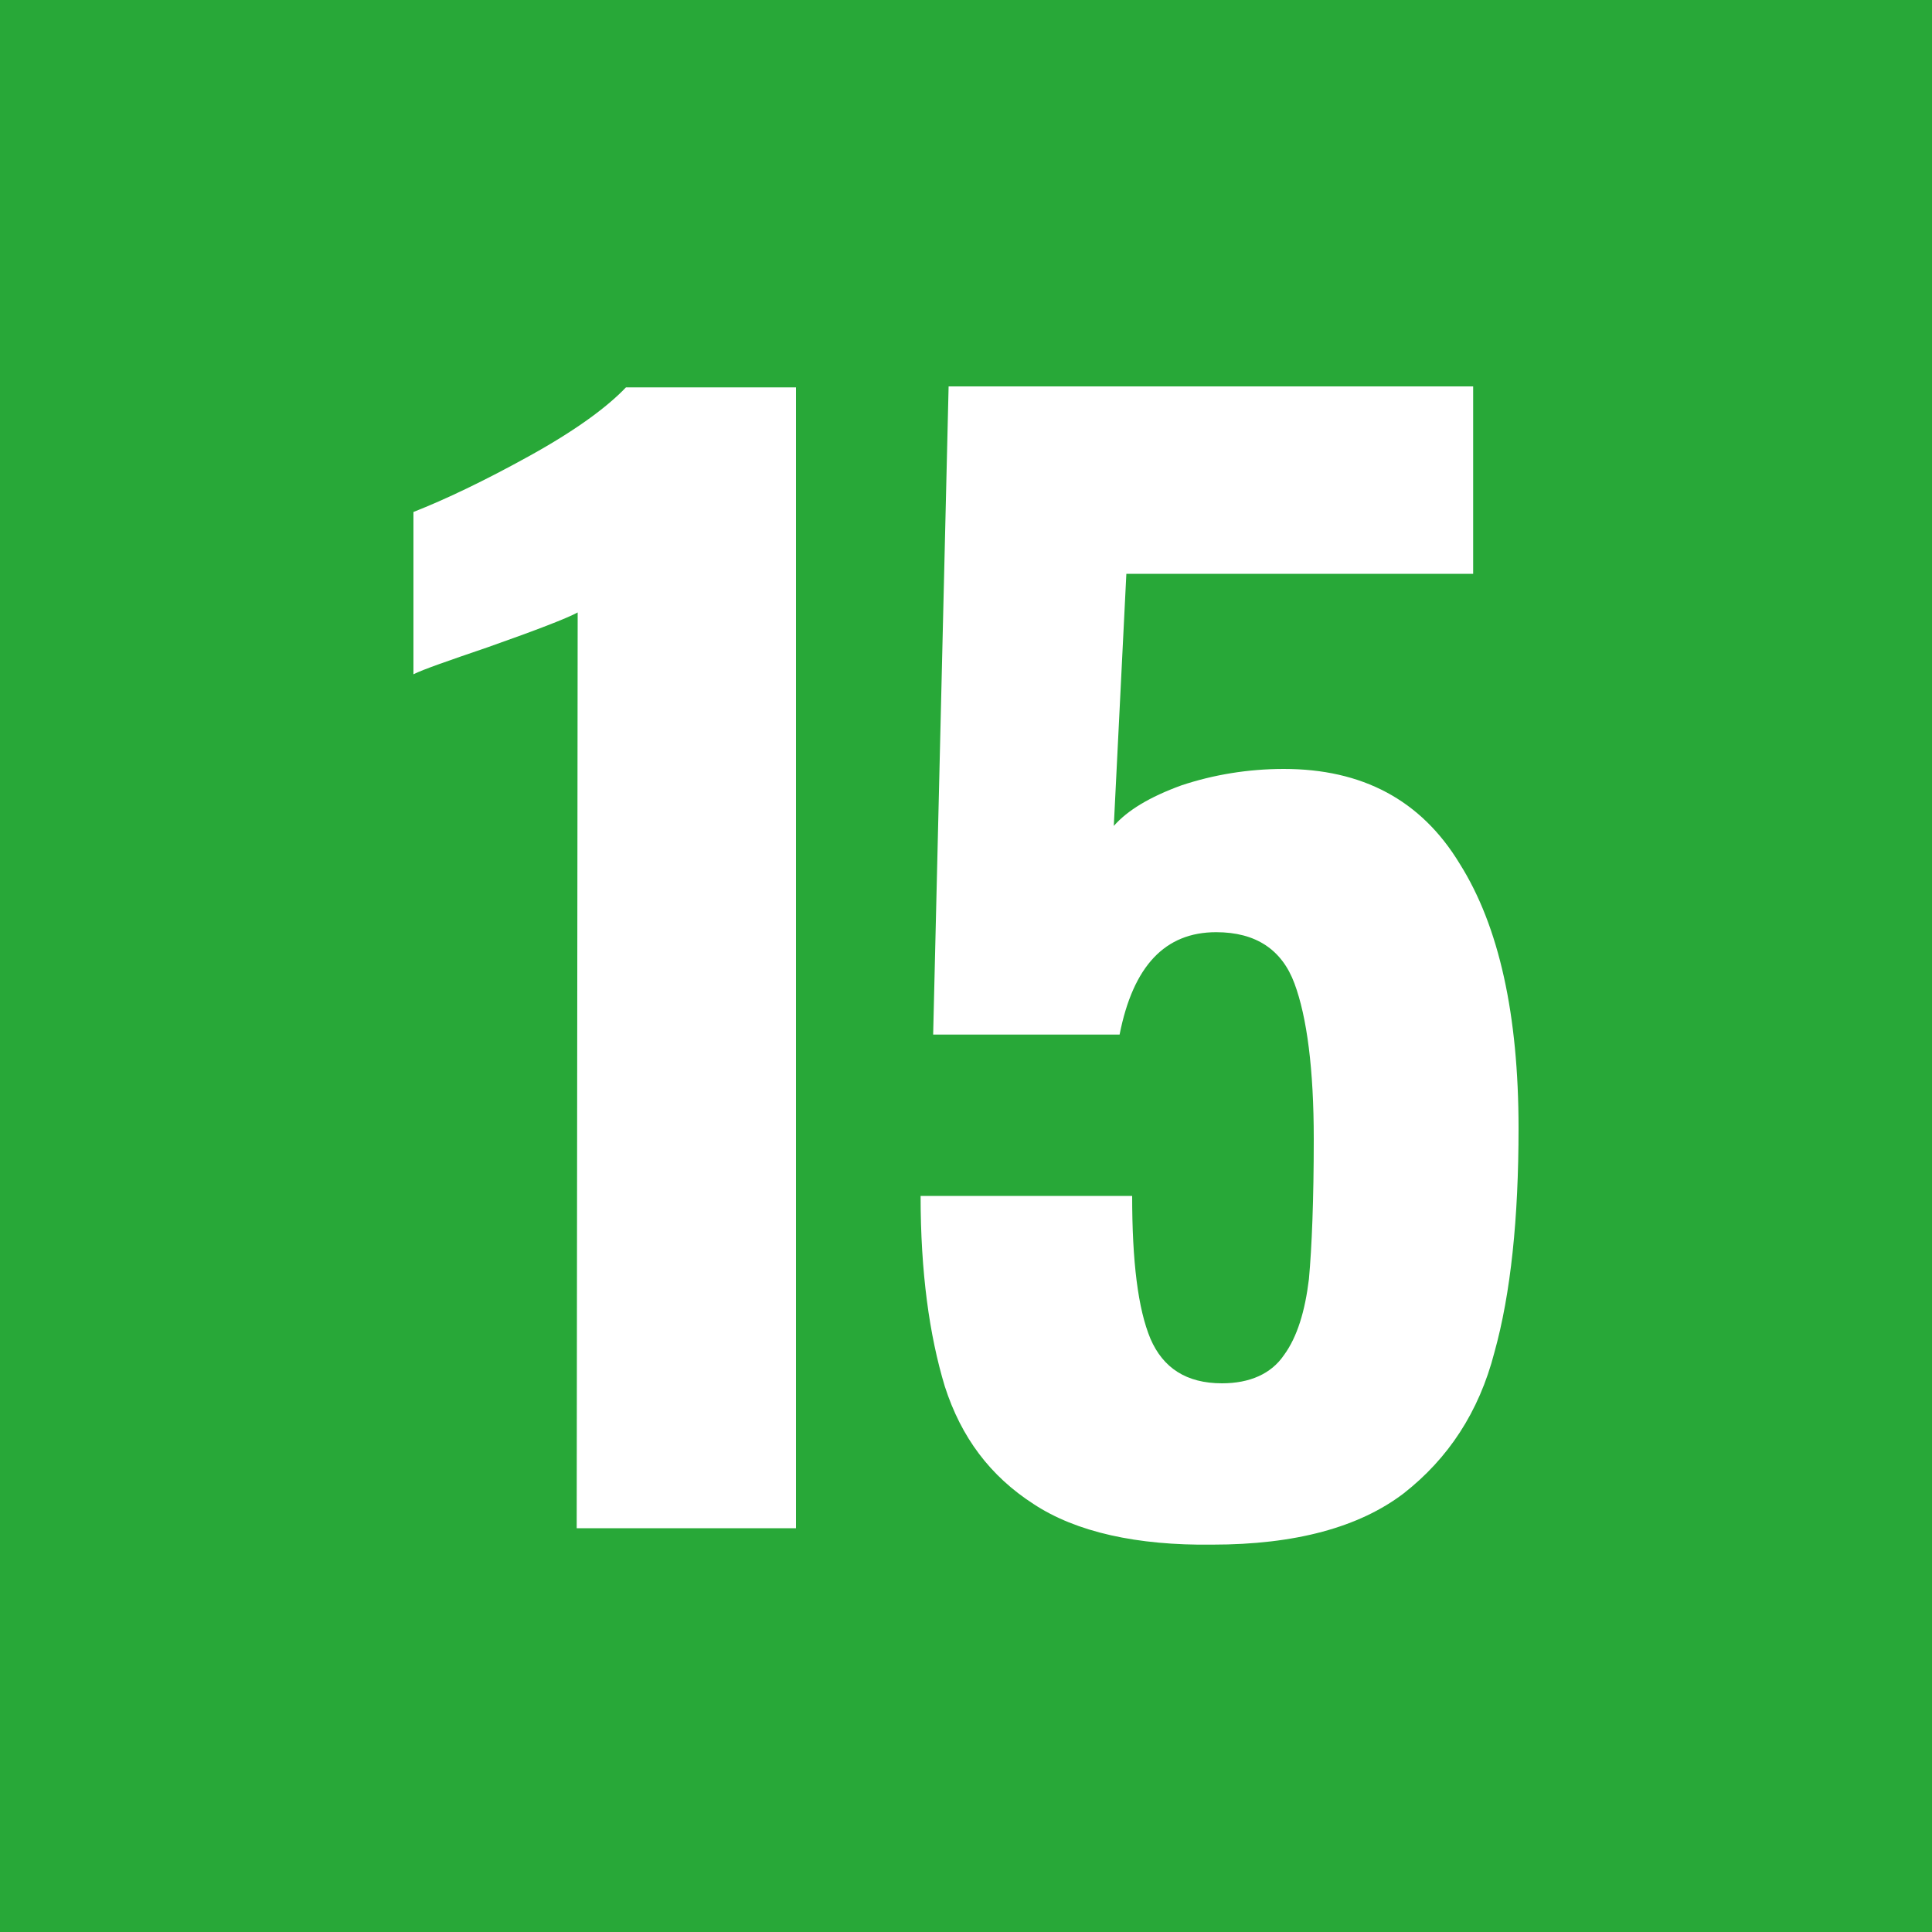 <?xml version="1.0" encoding="utf-8"?>
<!-- Generator: Adobe Illustrator 26.0.3, SVG Export Plug-In . SVG Version: 6.00 Build 0)  -->
<!DOCTYPE svg PUBLIC "-//W3C//DTD SVG 1.1//EN" "http://www.w3.org/Graphics/SVG/1.1/DTD/svg11.dtd">
<svg version="1.1" id="レイヤー_1" xmlns:x="http://ns.adobe.com/Extensibility/1.0/" xmlns:i="http://ns.adobe.com/AdobeIllustrator/10.0/" xmlns:graph="http://ns.adobe.com/Graphs/1.0/"
	 xmlns="http://www.w3.org/2000/svg" xmlns:xlink="http://www.w3.org/1999/xlink" x="0px" y="0px" viewBox="0 0 200 200"
	 style="enable-background:new 0 0 200 200;" xml:space="preserve">
<style type="text/css">
	.ドロップシャドウ{fill:none;}
	.光彩_x0020_外側_x0020_5_x0020_pt{fill:none;}
	.青のネオン{fill:none;stroke:#8AACDA;stroke-width:7;stroke-linecap:round;stroke-linejoin:round;}
	.クロムハイライト{fill:url(#SVGID_1_);stroke:#FFFFFF;stroke-width:0.363;stroke-miterlimit:1;}
	.ジャイブ_GS{fill:#FFDD00;}
	.Alyssa_GS{fill:#A6D0E4;}
	.st0{fill:#28A838;}
	.st1{fill:#FFFFFF;}
</style>
<linearGradient id="SVGID_1_" gradientUnits="userSpaceOnUse" x1="0" y1="0" x2="6.123234e-17" y2="-1">
	<stop  offset="0" style="stop-color:#656565"/>
	<stop  offset="0.618" style="stop-color:#1B1B1B"/>
	<stop  offset="0.629" style="stop-color:#545454"/>
	<stop  offset="0.983" style="stop-color:#3E3E3E"/>
</linearGradient>
<g>
	<rect class="st0" width="200" height="200"/>
	<g>
		<path class="st1" d="M59.8,63.4c-1.1,0.6-4.2,1.8-9.3,3.6c-4.1,1.4-6.7,2.3-7.7,2.8V53c3.3-1.3,7.3-3.2,12-5.8c4.7-2.6,8-5,10-7.1
			h17.6v118.1H59.7L59.8,63.4L59.8,63.4z"/>
		<path class="st1" d="M107,155.7c-4.5-2.9-7.5-6.9-9.2-12.2c-1.6-5.3-2.5-11.8-2.5-19.7h21.9c0,6.8,0.6,11.7,1.9,14.8
			c1.3,3,3.7,4.6,7.4,4.6c2.9,0,5.1-1,6.4-2.9c1.4-1.9,2.2-4.6,2.6-7.9c0.3-3.3,0.5-8.2,0.5-14.5c0-7.2-0.7-12.6-2-16.1
			s-4-5.3-8.1-5.3c-5.3,0-8.6,3.5-10,10.6H96.6l1.6-67.1h54.3v19.4h-35.9l-1.3,26.1c1.4-1.6,3.7-3,7-4.2c3.3-1.1,6.9-1.7,10.6-1.7
			c8.1,0,14.2,3.2,18.2,9.8c4.1,6.5,6.1,15.7,6.1,27.4c0,9.3-0.8,17.1-2.5,23.2c-1.6,6.2-4.8,11-9.4,14.6
			c-4.6,3.5-11.2,5.3-19.8,5.3C117.7,160,111.4,158.6,107,155.7z"/>
	</g>
</g>
</svg>
